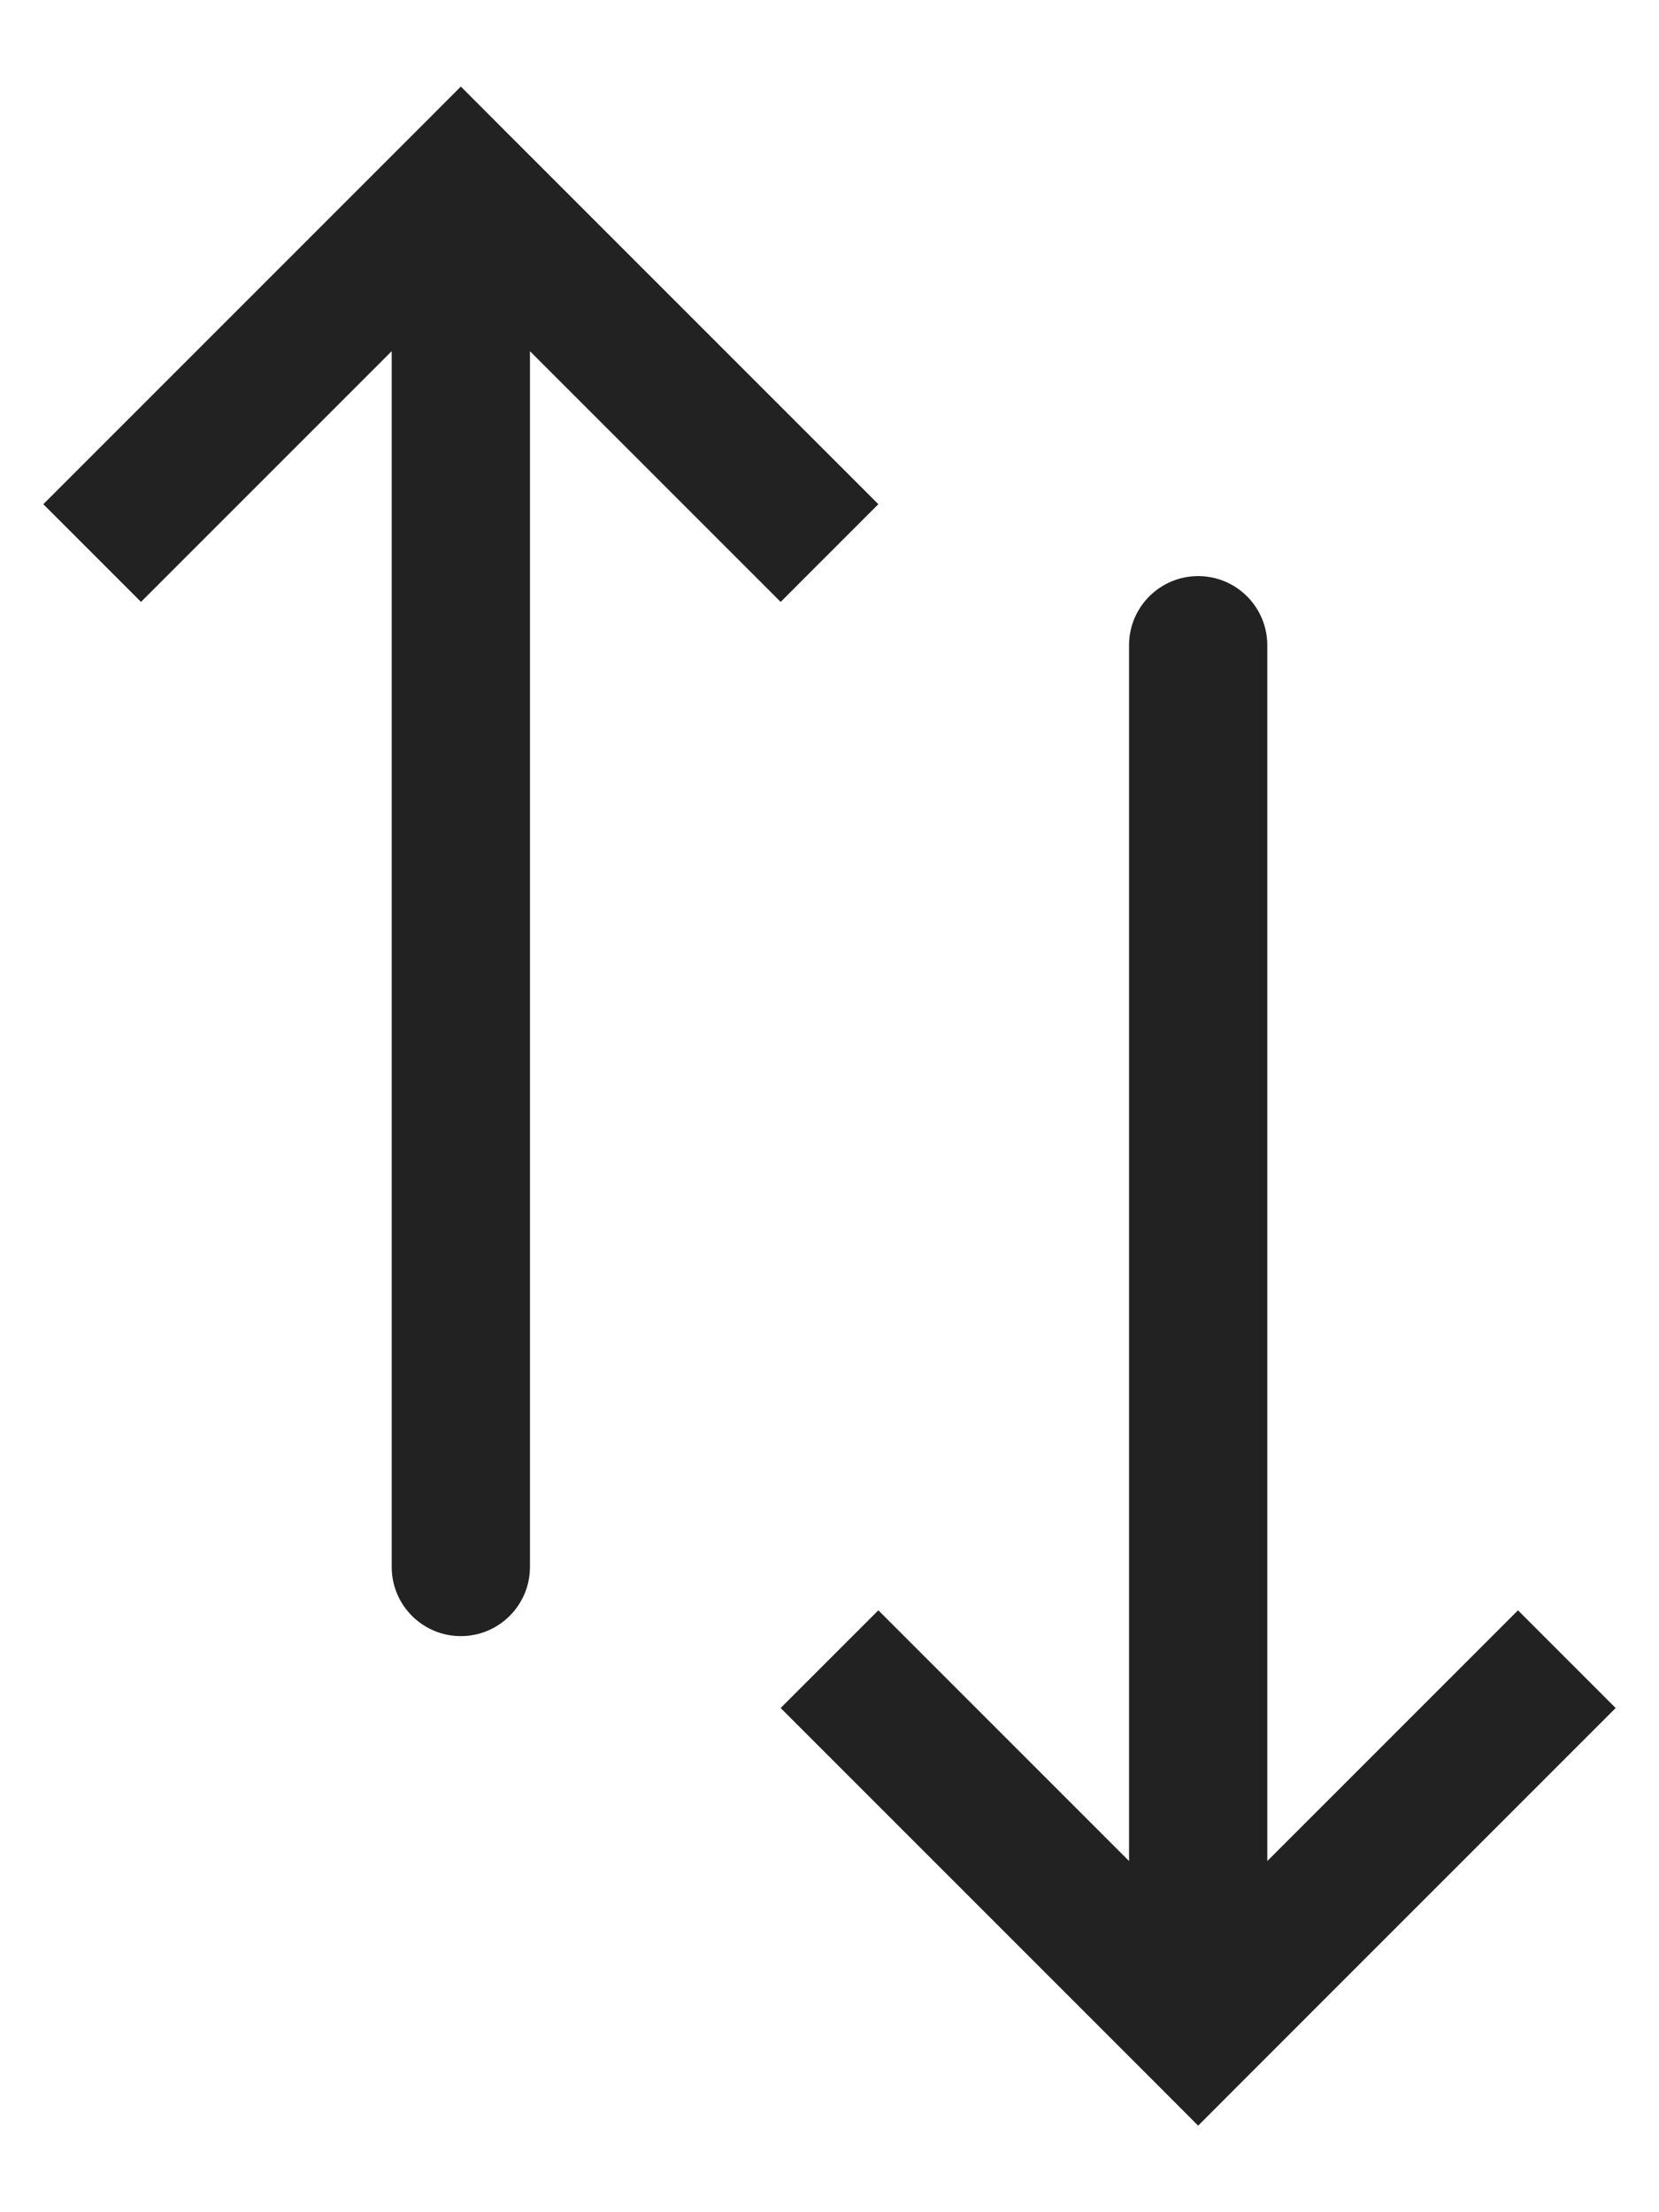 <svg width="18" height="24" viewBox="0 0 18 24" fill="none" xmlns="http://www.w3.org/2000/svg">
<path d="M5 2L4.47 1.47L5 0.939L5.53 1.47L5 2ZM5.75 17C5.75 17.414 5.414 17.75 5 17.75C4.586 17.75 4.25 17.414 4.25 17L5.75 17ZM0.47 5.47L4.47 1.47L5.53 2.53L1.53 6.53L0.47 5.47ZM5.53 1.47L9.53 5.47L8.47 6.53L4.47 2.53L5.53 1.47ZM5.75 2L5.75 17L4.25 17L4.25 2L5.75 2Z" fill="#222222"/>
<path d="M13 22L12.47 22.53L13 23.061L13.53 22.53L13 22ZM13.75 7C13.75 6.586 13.414 6.25 13 6.25C12.586 6.25 12.25 6.586 12.25 7L13.75 7ZM8.47 18.53L12.47 22.53L13.53 21.47L9.53 17.47L8.47 18.53ZM13.53 22.53L17.53 18.53L16.47 17.47L12.47 21.47L13.53 22.53ZM13.75 22L13.75 7L12.25 7L12.25 22L13.75 22Z" fill="#222222"/>
</svg>
